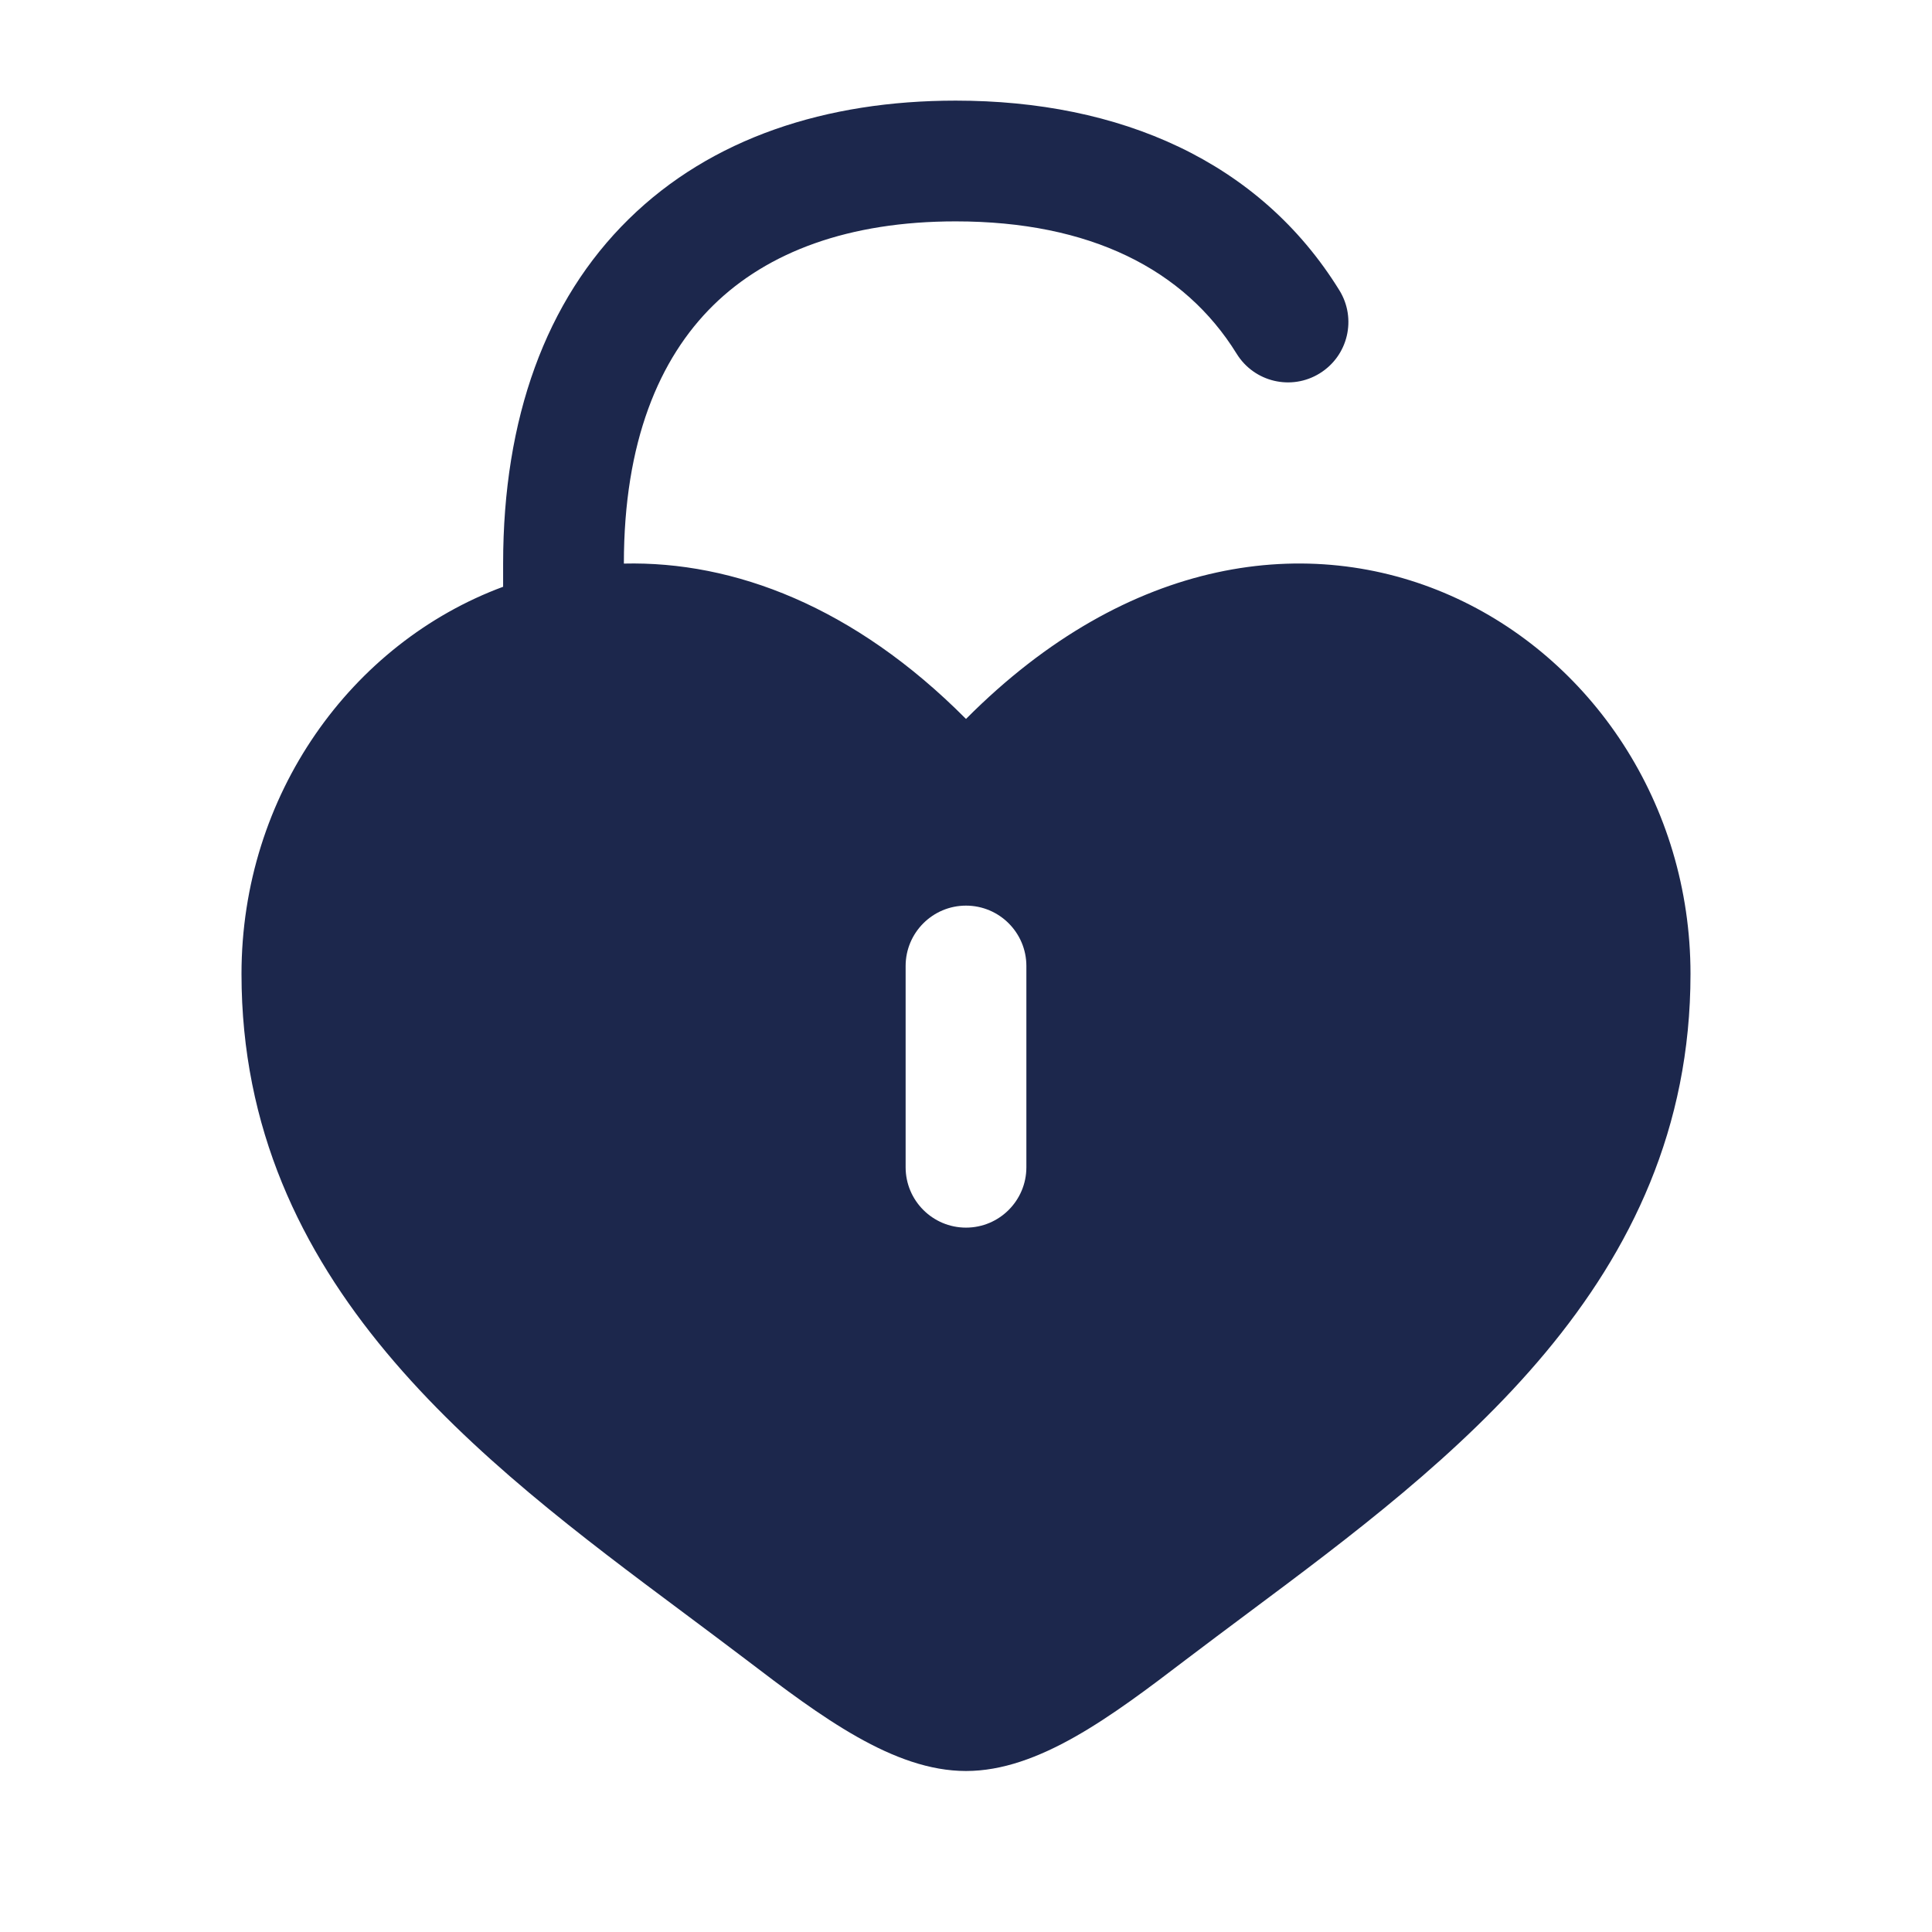 <?xml version="1.0" encoding="utf-8"?><!-- Uploaded to: SVG Repo, www.svgrepo.com, Generator: SVG Repo Mixer Tools -->
<svg width="800px" height="800px" viewBox="0 0 24 24" fill="none" xmlns="http://www.w3.org/2000/svg">
<path fill-rule="evenodd" clip-rule="evenodd" d="M7.75 7C7.75 5.49 8.188 4.453 8.861 3.792C9.536 3.129 10.545 2.75 11.872 2.75C13.539 2.75 14.713 3.344 15.362 4.394C15.58 4.747 16.042 4.856 16.394 4.638C16.747 4.42 16.856 3.958 16.638 3.606C15.645 1.999 13.909 1.25 11.872 1.25C10.263 1.25 8.836 1.714 7.81 2.722C6.78 3.733 6.25 5.197 6.25 7V7.289C4.366 7.987 3 9.873 3 12.099C3 15.938 5.968 18.152 8.496 20.037C8.758 20.233 9.016 20.425 9.266 20.615C10.2 21.328 11.1 22 12 22C12.9 22 13.8 21.328 14.734 20.615C14.984 20.425 15.242 20.233 15.504 20.037C18.032 18.152 21 15.938 21 12.099C21 7.862 16.05 4.857 12 8.931C10.611 7.533 9.115 6.969 7.75 7.001V7ZM12 11.25C12.414 11.25 12.75 11.586 12.75 12V14.5C12.75 14.914 12.414 15.25 12 15.25C11.586 15.25 11.25 14.914 11.25 14.5V12C11.25 11.586 11.586 11.25 12 11.25Z" fill="#1C274C"/>
</svg>